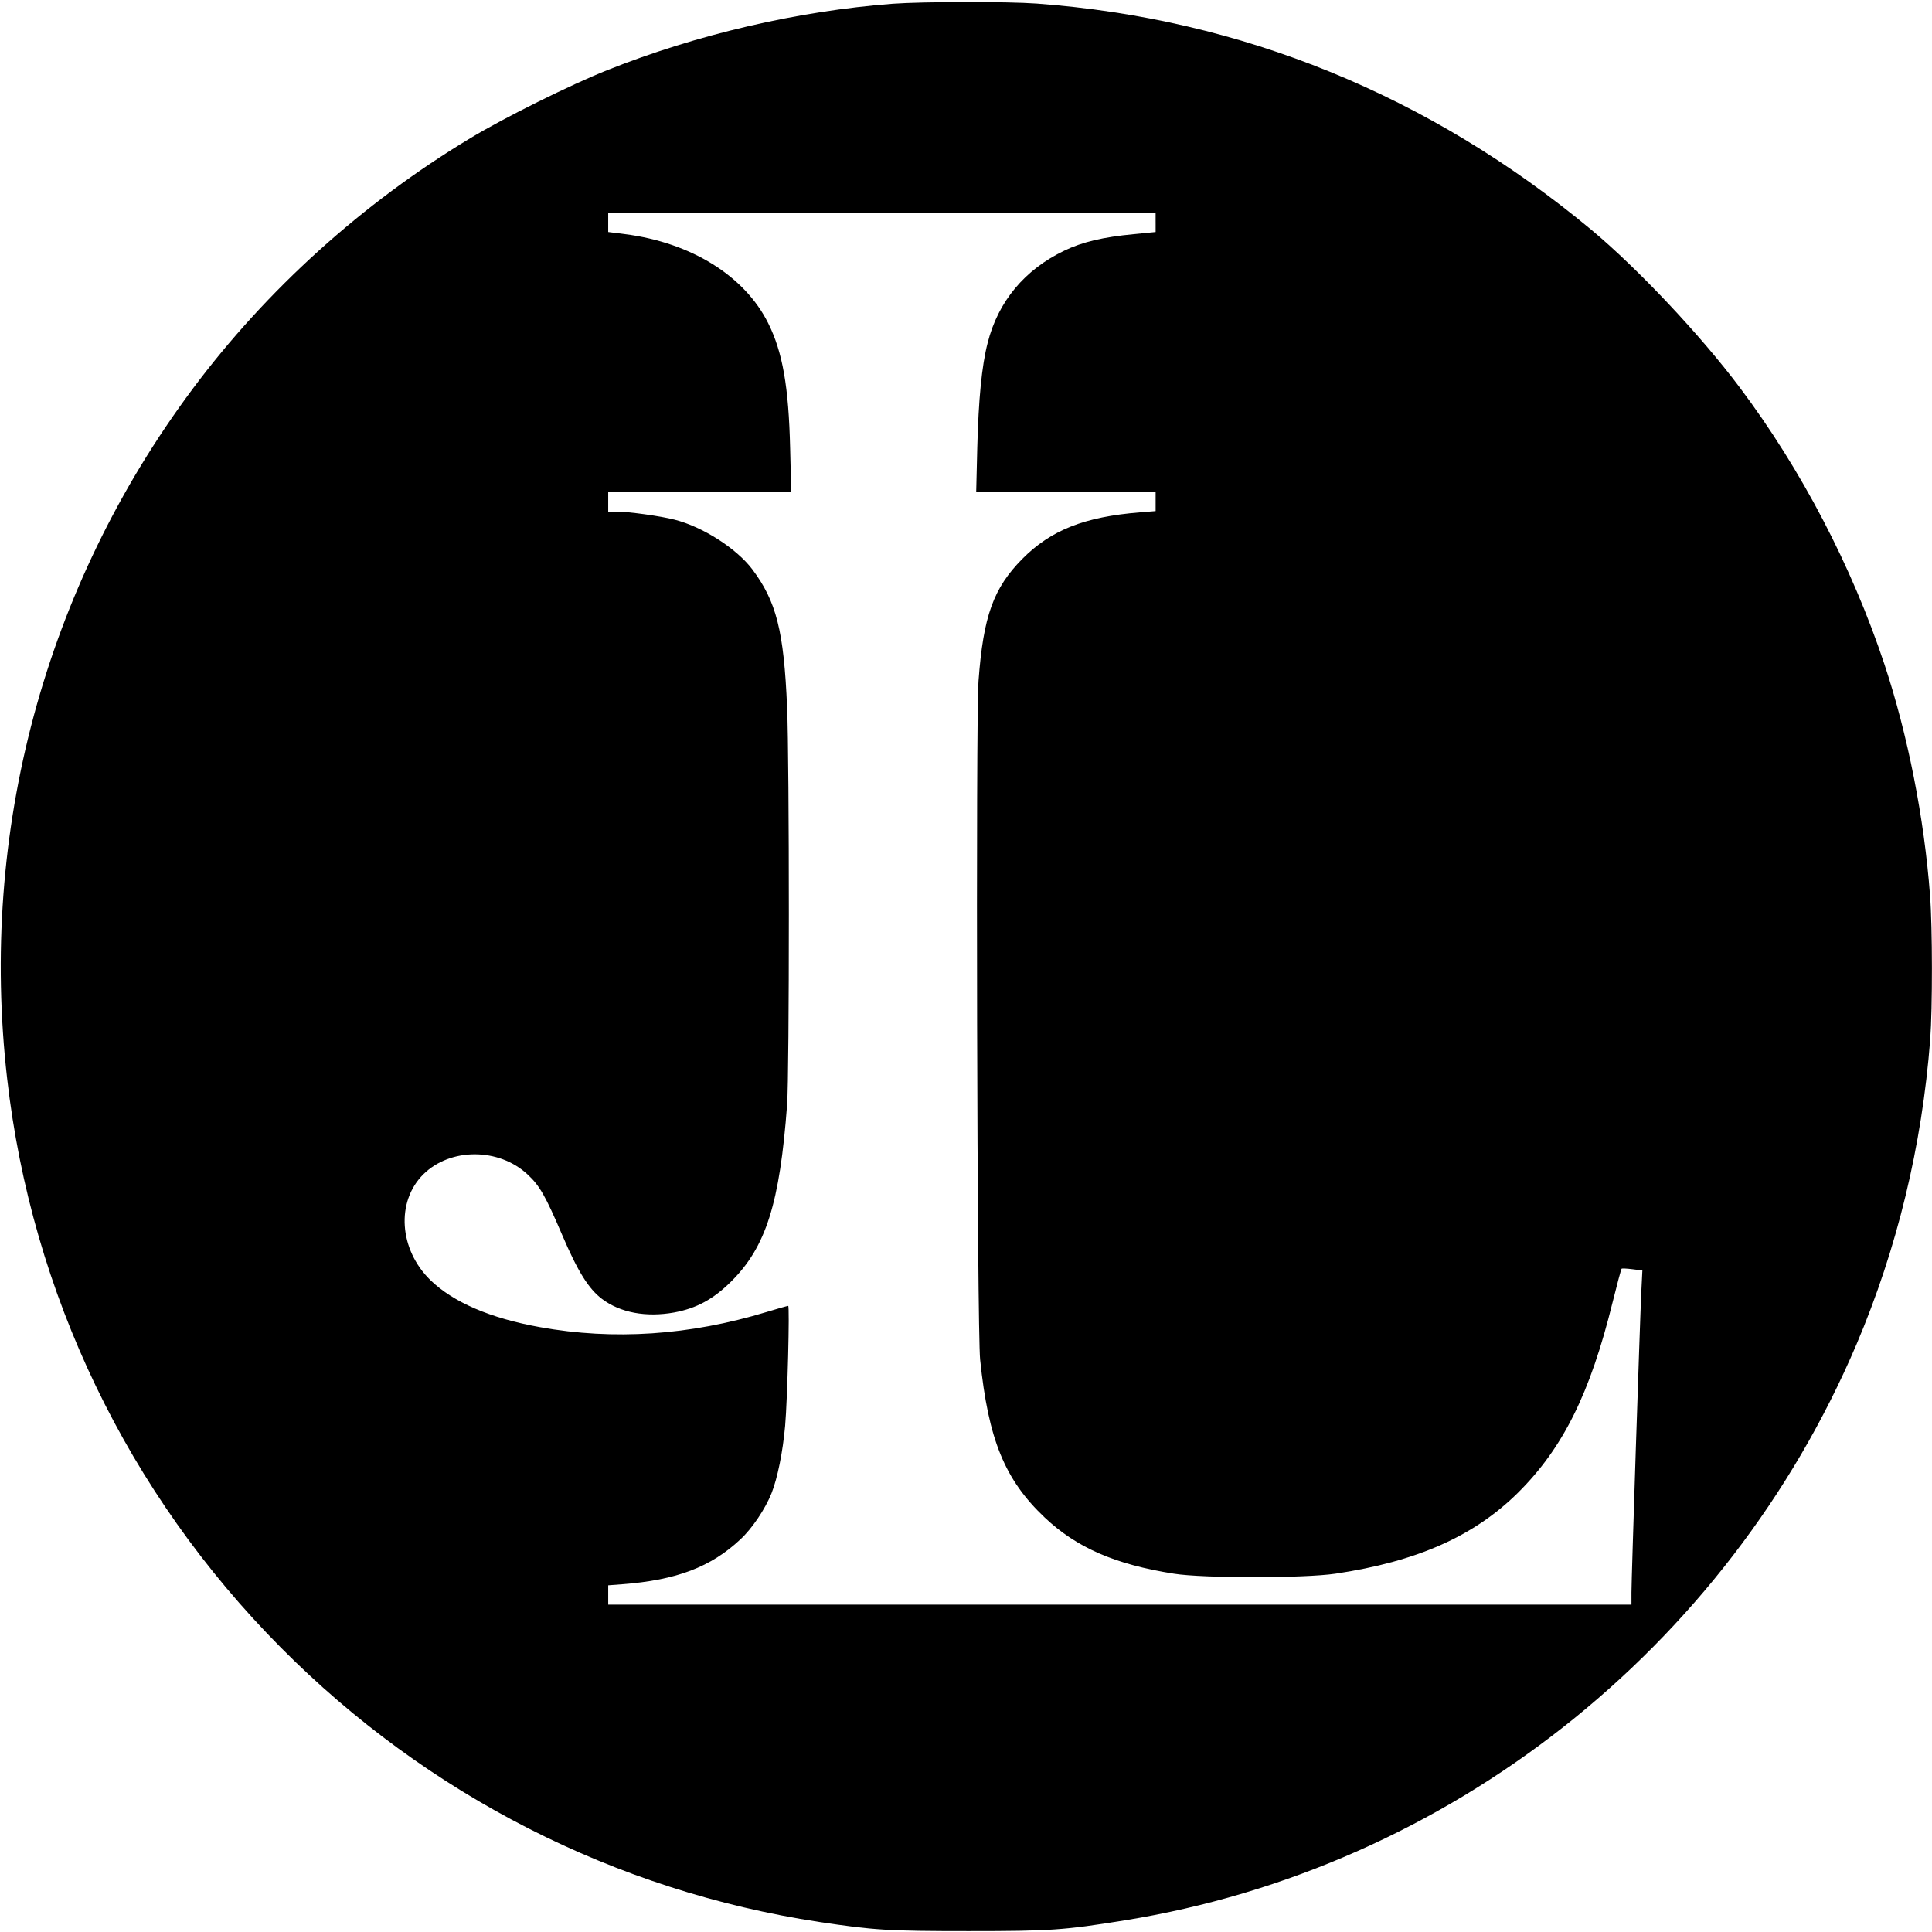 <?xml version="1.0" standalone="no"?>
<!DOCTYPE svg PUBLIC "-//W3C//DTD SVG 20010904//EN"
 "http://www.w3.org/TR/2001/REC-SVG-20010904/DTD/svg10.dtd">
<svg version="1.0" xmlns="http://www.w3.org/2000/svg"
 width="1080pt" height="1080pt" viewBox="0 0 1080 1080"
 preserveAspectRatio="xMidYMid meet">
<g transform="translate(0,1080) scale(0.1,-0.1)"
fill="#000000" stroke="none">
<path d="M4990 10779 c-529 -40 -1096 -172 -1595 -371 -204 -81 -577 -266
-767 -381 -601 -362 -1137 -846 -1551 -1401 -827 -1109 -1195 -2476 -1037
-3856 137 -1202 674 -2318 1530 -3180 819 -825 1871 -1361 3010 -1534 306 -46
383 -51 835 -51 459 0 531 5 872 60 1810 292 3366 1517 4091 3220 227 535 366
1108 412 1704 13 174 13 626 -1 806 -32 430 -124 897 -255 1292 -182 547 -464
1088 -808 1546 -221 295 -573 668 -831 883 -905 752 -1955 1180 -3100 1264
-164 12 -639 11 -805 -1z m1470 -1222 l0 -54 -122 -12 c-171 -16 -289 -44
-388 -92 -222 -106 -371 -285 -429 -516 -33 -127 -51 -316 -58 -585 l-6 -248
501 0 502 0 0 -54 0 -53 -87 -7 c-312 -25 -499 -100 -658 -260 -162 -164 -218
-319 -245 -682 -16 -211 -8 -3632 9 -3794 46 -447 137 -671 361 -883 178 -168
392 -262 722 -314 162 -26 728 -26 903 0 456 68 774 209 1020 452 252 250 404
555 530 1067 25 100 47 183 50 186 2 2 29 1 60 -3 l56 -7 -6 -121 c-8 -169
-55 -1597 -55 -1679 l0 -68 -2860 0 -2860 0 0 54 0 54 78 6 c303 23 496 96
661 251 65 60 139 170 174 258 33 83 63 230 76 377 13 149 26 670 17 670 -4 0
-58 -15 -120 -34 -431 -131 -856 -159 -1267 -85 -279 50 -485 139 -614 264
-174 171 -192 437 -39 590 151 150 423 150 584 -1 67 -62 100 -121 192 -336
88 -206 148 -302 223 -359 102 -77 246 -104 403 -76 125 23 219 74 318 172
196 194 273 438 314 990 13 177 13 1921 0 2220 -18 429 -60 593 -195 773 -88
116 -276 237 -434 277 -77 20 -257 45 -323 45 l-48 0 0 55 0 55 511 0 512 0
-6 243 c-8 345 -42 539 -123 701 -132 264 -429 449 -799 497 l-95 12 0 54 0
53 1530 0 1530 0 0 -53z"/>
</g>
</svg>
